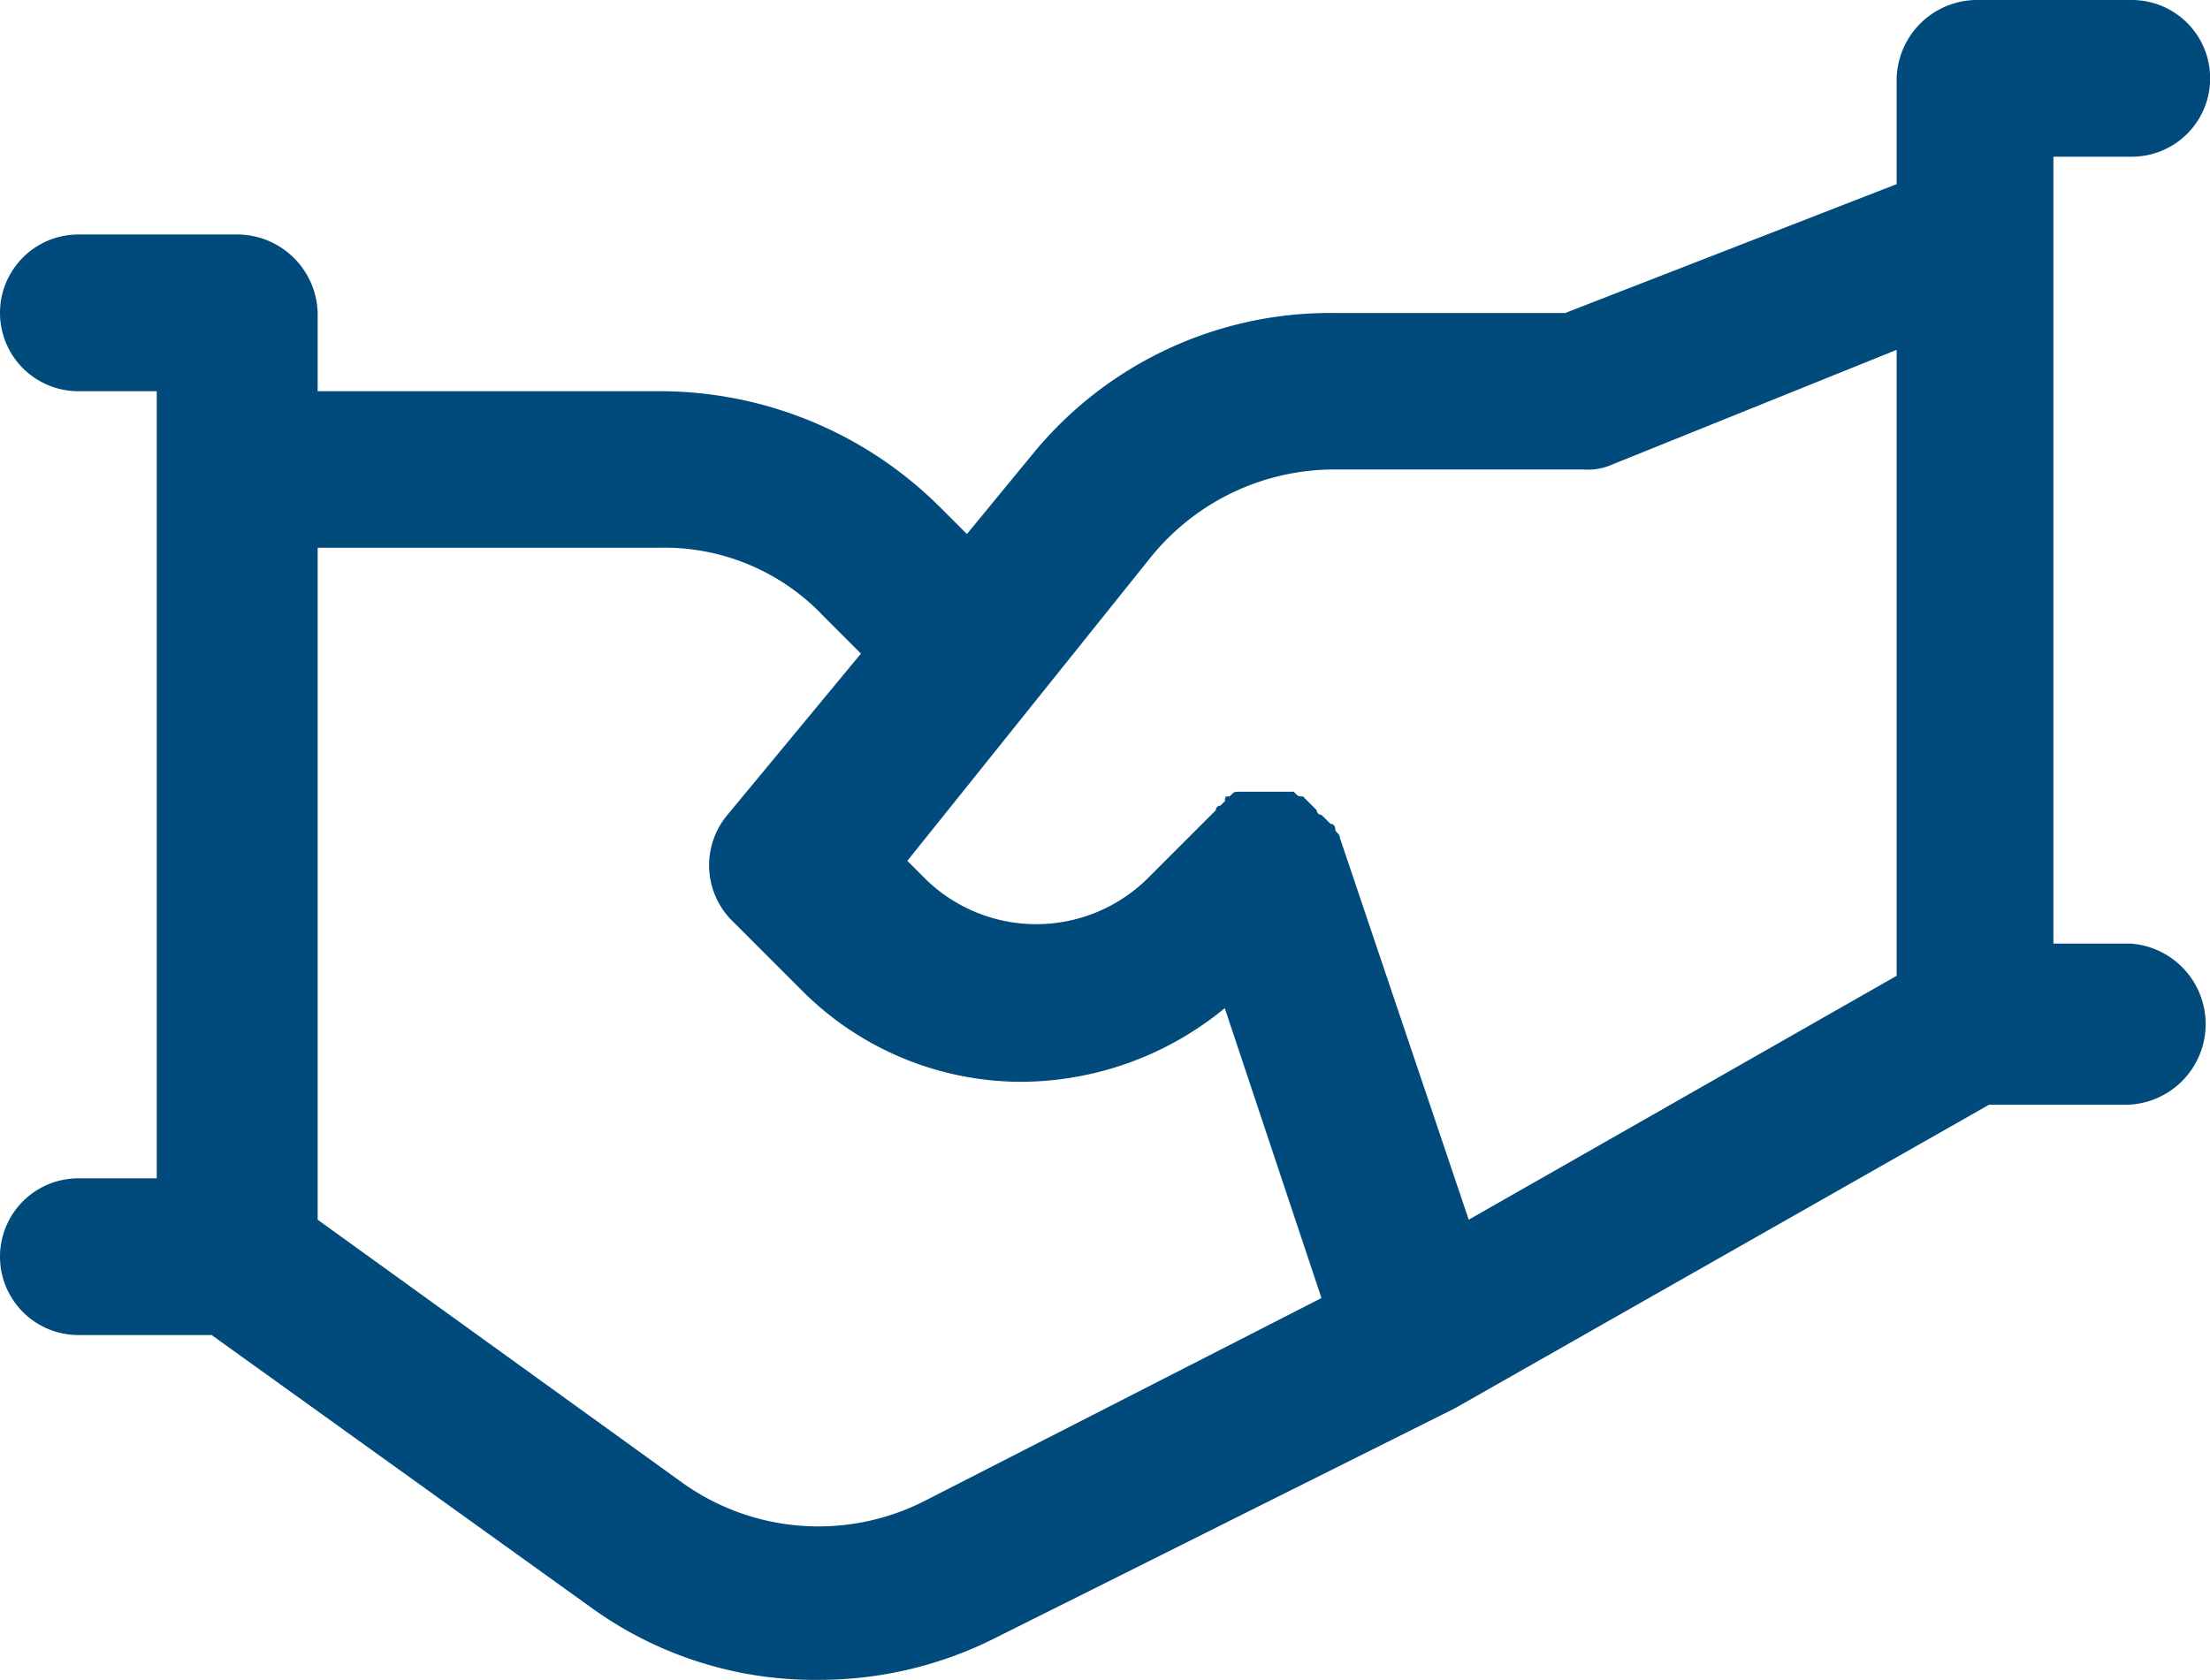 <svg xmlns="http://www.w3.org/2000/svg" width="28.198" height="21.442" viewBox="0 0 28.198 21.442">
  <path id="streamline-icon-shopping-business-handshake_48x48" data-name="streamline-icon-shopping-business-handshake@48x48" d="M27.2,17.243h-1V7.2h1a1,1,0,1,0,0-2h-2a1.029,1.029,0,0,0-1,1V7.55l-4.23,1.645H17.036a4.9,4.9,0,0,0-3.877,1.821l-.822,1-.352-.352A5.066,5.066,0,0,0,8.4,10.193H4.053v-1a1.029,1.029,0,0,0-1-1H1a1,1,0,1,0,0,2H2V20.239H1a1,1,0,0,0,0,2H2.7L7.519,25.7a4.863,4.863,0,0,0,2.937.94,4.987,4.987,0,0,0,2.232-.529l5.875-2.937L25.378,19.3H27.14a1.03,1.03,0,0,0,.059-2.056ZM14.686,12.308a3.01,3.01,0,0,1,2.35-1.116h3.172a.745.745,0,0,0,.352-.059L24.2,9.665v7.989L18.74,20.767l-1.645-4.876c0-.059-.059-.059-.059-.117a.058.058,0,0,0-.059-.059l-.059-.059L16.86,15.6a.058.058,0,0,1-.059-.059l-.059-.059-.059-.059-.059-.059c-.059,0-.059,0-.117-.059h-.7c-.059,0-.059,0-.117.059-.059,0-.059,0-.059.059l-.059.059a.058.058,0,0,0-.059.059l-.881.881a2.021,2.021,0,0,1-2.82,0l-.235-.235ZM11.808,24.351a2.984,2.984,0,0,1-3.113-.235L4.053,20.767V12.191H8.4a2.793,2.793,0,0,1,2.115.881l.47.47L9.282,15.6a1,1,0,0,0,.059,1.351l.881.881a3.956,3.956,0,0,0,2.82,1.175,4.106,4.106,0,0,0,2.585-.94l1.234,3.7Z" transform="translate(0 -5.2)" fill="#004a7c"/>
</svg>

